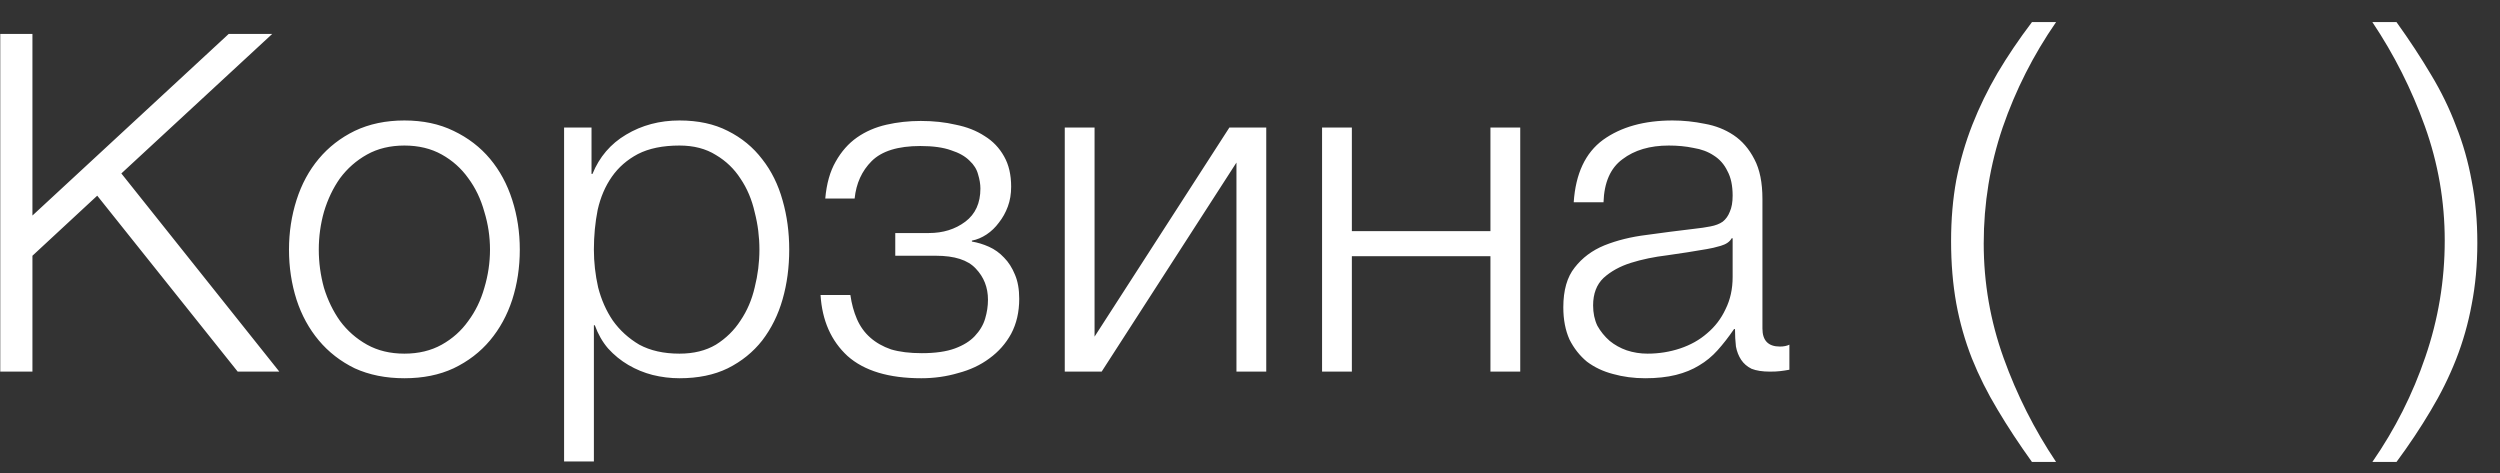 <?xml version="1.0" encoding="UTF-8"?> <svg xmlns="http://www.w3.org/2000/svg" width="74" height="14" viewBox="0 0 74 14" fill="none"><rect x="0" y="0" width="74" height="14" fill="#333333" stroke="none"/> <path d="M0.008 1.004H0.96V6.38L6.77 1.004H8.058L3.592 5.134L8.268 11H7.036L2.878 5.792L0.96 7.57V11H0.008V1.004ZM11.97 11.196C11.419 11.196 10.93 11.098 10.5 10.902C10.08 10.697 9.725 10.421 9.436 10.076C9.147 9.731 8.927 9.329 8.778 8.872C8.629 8.405 8.554 7.911 8.554 7.388C8.554 6.875 8.629 6.385 8.778 5.918C8.927 5.451 9.147 5.045 9.436 4.7C9.725 4.355 10.08 4.079 10.5 3.874C10.93 3.669 11.419 3.566 11.97 3.566C12.521 3.566 13.006 3.669 13.426 3.874C13.855 4.079 14.215 4.355 14.504 4.7C14.793 5.045 15.013 5.451 15.162 5.918C15.312 6.385 15.386 6.875 15.386 7.388C15.386 7.911 15.312 8.405 15.162 8.872C15.013 9.329 14.793 9.731 14.504 10.076C14.215 10.421 13.855 10.697 13.426 10.902C13.006 11.098 12.521 11.196 11.97 11.196ZM11.97 10.468C12.39 10.468 12.759 10.379 13.076 10.202C13.393 10.025 13.655 9.791 13.86 9.502C14.075 9.213 14.233 8.886 14.336 8.522C14.448 8.149 14.504 7.771 14.504 7.388C14.504 7.005 14.448 6.632 14.336 6.268C14.233 5.895 14.075 5.563 13.86 5.274C13.655 4.985 13.393 4.751 13.076 4.574C12.759 4.397 12.39 4.308 11.97 4.308C11.55 4.308 11.181 4.397 10.864 4.574C10.547 4.751 10.281 4.985 10.066 5.274C9.861 5.563 9.702 5.895 9.59 6.268C9.487 6.632 9.436 7.005 9.436 7.388C9.436 7.771 9.487 8.149 9.59 8.522C9.702 8.886 9.861 9.213 10.066 9.502C10.281 9.791 10.547 10.025 10.864 10.202C11.181 10.379 11.55 10.468 11.97 10.468ZM16.697 3.776H17.509V5.148H17.537C17.743 4.644 18.074 4.257 18.531 3.986C18.998 3.706 19.525 3.566 20.113 3.566C20.664 3.566 21.14 3.669 21.541 3.874C21.952 4.079 22.293 4.359 22.563 4.714C22.834 5.059 23.035 5.465 23.165 5.932C23.296 6.389 23.361 6.875 23.361 7.388C23.361 7.911 23.296 8.401 23.165 8.858C23.035 9.315 22.834 9.721 22.563 10.076C22.293 10.421 21.952 10.697 21.541 10.902C21.14 11.098 20.664 11.196 20.113 11.196C19.843 11.196 19.577 11.163 19.315 11.098C19.063 11.033 18.825 10.935 18.601 10.804C18.377 10.673 18.177 10.51 17.999 10.314C17.831 10.118 17.701 9.889 17.607 9.628H17.579V13.66H16.697V3.776ZM20.113 10.468C20.533 10.468 20.893 10.379 21.191 10.202C21.49 10.015 21.733 9.777 21.919 9.488C22.115 9.199 22.255 8.872 22.339 8.508C22.433 8.135 22.479 7.761 22.479 7.388C22.479 7.015 22.433 6.646 22.339 6.282C22.255 5.909 22.115 5.577 21.919 5.288C21.733 4.999 21.49 4.765 21.191 4.588C20.893 4.401 20.533 4.308 20.113 4.308C19.619 4.308 19.208 4.392 18.881 4.56C18.564 4.728 18.307 4.952 18.111 5.232C17.915 5.512 17.775 5.839 17.691 6.212C17.617 6.585 17.579 6.977 17.579 7.388C17.579 7.761 17.621 8.135 17.705 8.508C17.799 8.872 17.943 9.199 18.139 9.488C18.345 9.777 18.606 10.015 18.923 10.202C19.25 10.379 19.647 10.468 20.113 10.468ZM27.27 11.196C26.309 11.196 25.581 10.977 25.087 10.538C24.601 10.09 24.335 9.488 24.288 8.732H25.171C25.208 8.993 25.273 9.231 25.366 9.446C25.46 9.661 25.59 9.843 25.759 9.992C25.927 10.141 26.132 10.258 26.375 10.342C26.627 10.417 26.93 10.454 27.285 10.454C27.686 10.454 28.012 10.407 28.265 10.314C28.517 10.221 28.712 10.099 28.852 9.95C29.002 9.791 29.105 9.619 29.16 9.432C29.216 9.245 29.244 9.059 29.244 8.872C29.244 8.508 29.123 8.2 28.881 7.948C28.647 7.696 28.255 7.57 27.704 7.57H26.5V6.898H27.494C27.915 6.898 28.274 6.786 28.573 6.562C28.871 6.338 29.02 6.011 29.02 5.582C29.02 5.451 28.997 5.311 28.951 5.162C28.913 5.013 28.829 4.877 28.698 4.756C28.568 4.625 28.386 4.523 28.152 4.448C27.919 4.364 27.616 4.322 27.242 4.322C26.58 4.322 26.099 4.471 25.8 4.77C25.511 5.059 25.343 5.428 25.297 5.876H24.428C24.466 5.437 24.569 5.073 24.736 4.784C24.904 4.485 25.114 4.247 25.366 4.07C25.619 3.893 25.908 3.767 26.235 3.692C26.561 3.617 26.902 3.58 27.256 3.58C27.63 3.58 27.975 3.617 28.293 3.692C28.619 3.757 28.904 3.869 29.146 4.028C29.389 4.177 29.581 4.378 29.721 4.63C29.86 4.873 29.93 5.171 29.93 5.526C29.93 5.741 29.898 5.937 29.832 6.114C29.767 6.291 29.678 6.45 29.567 6.59C29.464 6.73 29.343 6.847 29.203 6.94C29.062 7.033 28.918 7.094 28.768 7.122V7.15C28.936 7.178 29.105 7.229 29.273 7.304C29.441 7.379 29.59 7.486 29.721 7.626C29.851 7.757 29.959 7.925 30.043 8.13C30.127 8.326 30.169 8.564 30.169 8.844C30.169 9.236 30.089 9.581 29.93 9.88C29.772 10.169 29.557 10.412 29.287 10.608C29.025 10.804 28.717 10.949 28.363 11.042C28.017 11.145 27.653 11.196 27.27 11.196ZM31.517 3.776H32.399V9.964L36.389 3.776H37.481V11H36.599V4.812L32.609 11H31.517V3.776ZM39.133 3.776H40.015V6.842H44.117V3.776H44.999V11H44.117V7.584H40.015V11H39.133V3.776ZM48.696 11.196C48.36 11.196 48.043 11.154 47.744 11.07C47.455 10.995 47.198 10.874 46.974 10.706C46.76 10.529 46.587 10.309 46.456 10.048C46.335 9.777 46.274 9.46 46.274 9.096C46.274 8.592 46.386 8.2 46.61 7.92C46.834 7.631 47.128 7.411 47.492 7.262C47.865 7.113 48.281 7.01 48.738 6.954C49.205 6.889 49.676 6.828 50.152 6.772C50.33 6.753 50.488 6.73 50.628 6.702C50.778 6.674 50.899 6.627 50.992 6.562C51.086 6.487 51.156 6.389 51.202 6.268C51.258 6.147 51.286 5.988 51.286 5.792C51.286 5.493 51.235 5.251 51.132 5.064C51.039 4.868 50.904 4.714 50.726 4.602C50.558 4.49 50.358 4.415 50.124 4.378C49.9 4.331 49.657 4.308 49.396 4.308C48.836 4.308 48.379 4.443 48.024 4.714C47.669 4.975 47.483 5.4 47.464 5.988H46.582C46.638 5.139 46.928 4.523 47.45 4.14C47.982 3.757 48.668 3.566 49.508 3.566C49.825 3.566 50.143 3.599 50.46 3.664C50.778 3.72 51.062 3.832 51.314 4C51.566 4.168 51.772 4.406 51.93 4.714C52.089 5.013 52.168 5.405 52.168 5.89V9.726C52.168 10.081 52.341 10.258 52.686 10.258C52.798 10.258 52.892 10.239 52.966 10.202V10.944C52.864 10.963 52.77 10.977 52.686 10.986C52.611 10.995 52.514 11 52.392 11C52.168 11 51.986 10.972 51.846 10.916C51.715 10.851 51.613 10.762 51.538 10.65C51.464 10.538 51.412 10.407 51.384 10.258C51.365 10.099 51.356 9.927 51.356 9.74H51.328C51.169 9.973 51.006 10.183 50.838 10.37C50.679 10.547 50.498 10.697 50.292 10.818C50.096 10.939 49.867 11.033 49.606 11.098C49.345 11.163 49.041 11.196 48.696 11.196ZM48.766 10.468C49.102 10.468 49.424 10.417 49.732 10.314C50.04 10.211 50.306 10.062 50.53 9.866C50.764 9.67 50.946 9.432 51.076 9.152C51.216 8.872 51.286 8.555 51.286 8.2V7.052H51.258C51.202 7.155 51.095 7.229 50.936 7.276C50.778 7.323 50.638 7.355 50.516 7.374C50.143 7.439 49.755 7.5 49.354 7.556C48.962 7.603 48.603 7.677 48.276 7.78C47.95 7.883 47.679 8.032 47.464 8.228C47.259 8.424 47.156 8.695 47.156 9.04C47.156 9.264 47.198 9.465 47.282 9.642C47.376 9.81 47.497 9.959 47.646 10.09C47.795 10.211 47.964 10.305 48.15 10.37C48.346 10.435 48.551 10.468 48.766 10.468ZM60.86 0.654C60.188 1.625 59.661 2.665 59.278 3.776C58.905 4.877 58.718 6.021 58.718 7.206C58.718 8.373 58.914 9.502 59.306 10.594C59.698 11.686 60.216 12.713 60.86 13.674H60.146C59.764 13.142 59.423 12.624 59.124 12.12C58.826 11.625 58.574 11.121 58.368 10.608C58.163 10.085 58.009 9.544 57.906 8.984C57.804 8.415 57.752 7.799 57.752 7.136C57.752 6.492 57.804 5.89 57.906 5.33C58.018 4.761 58.177 4.215 58.382 3.692C58.588 3.169 58.835 2.661 59.124 2.166C59.423 1.662 59.764 1.158 60.146 0.654H60.86ZM70.222 13.674C70.894 12.703 71.416 11.667 71.79 10.566C72.172 9.455 72.364 8.307 72.364 7.122C72.364 5.955 72.168 4.826 71.775 3.734C71.383 2.642 70.865 1.615 70.222 0.654H70.936C71.318 1.186 71.659 1.704 71.957 2.208C72.256 2.703 72.504 3.211 72.7 3.734C72.905 4.247 73.059 4.789 73.162 5.358C73.273 5.918 73.329 6.529 73.329 7.192C73.329 7.836 73.273 8.443 73.162 9.012C73.059 9.572 72.905 10.113 72.7 10.636C72.494 11.159 72.242 11.667 71.944 12.162C71.645 12.666 71.309 13.17 70.936 13.674H70.222Z" fill="white"></path> </svg> 